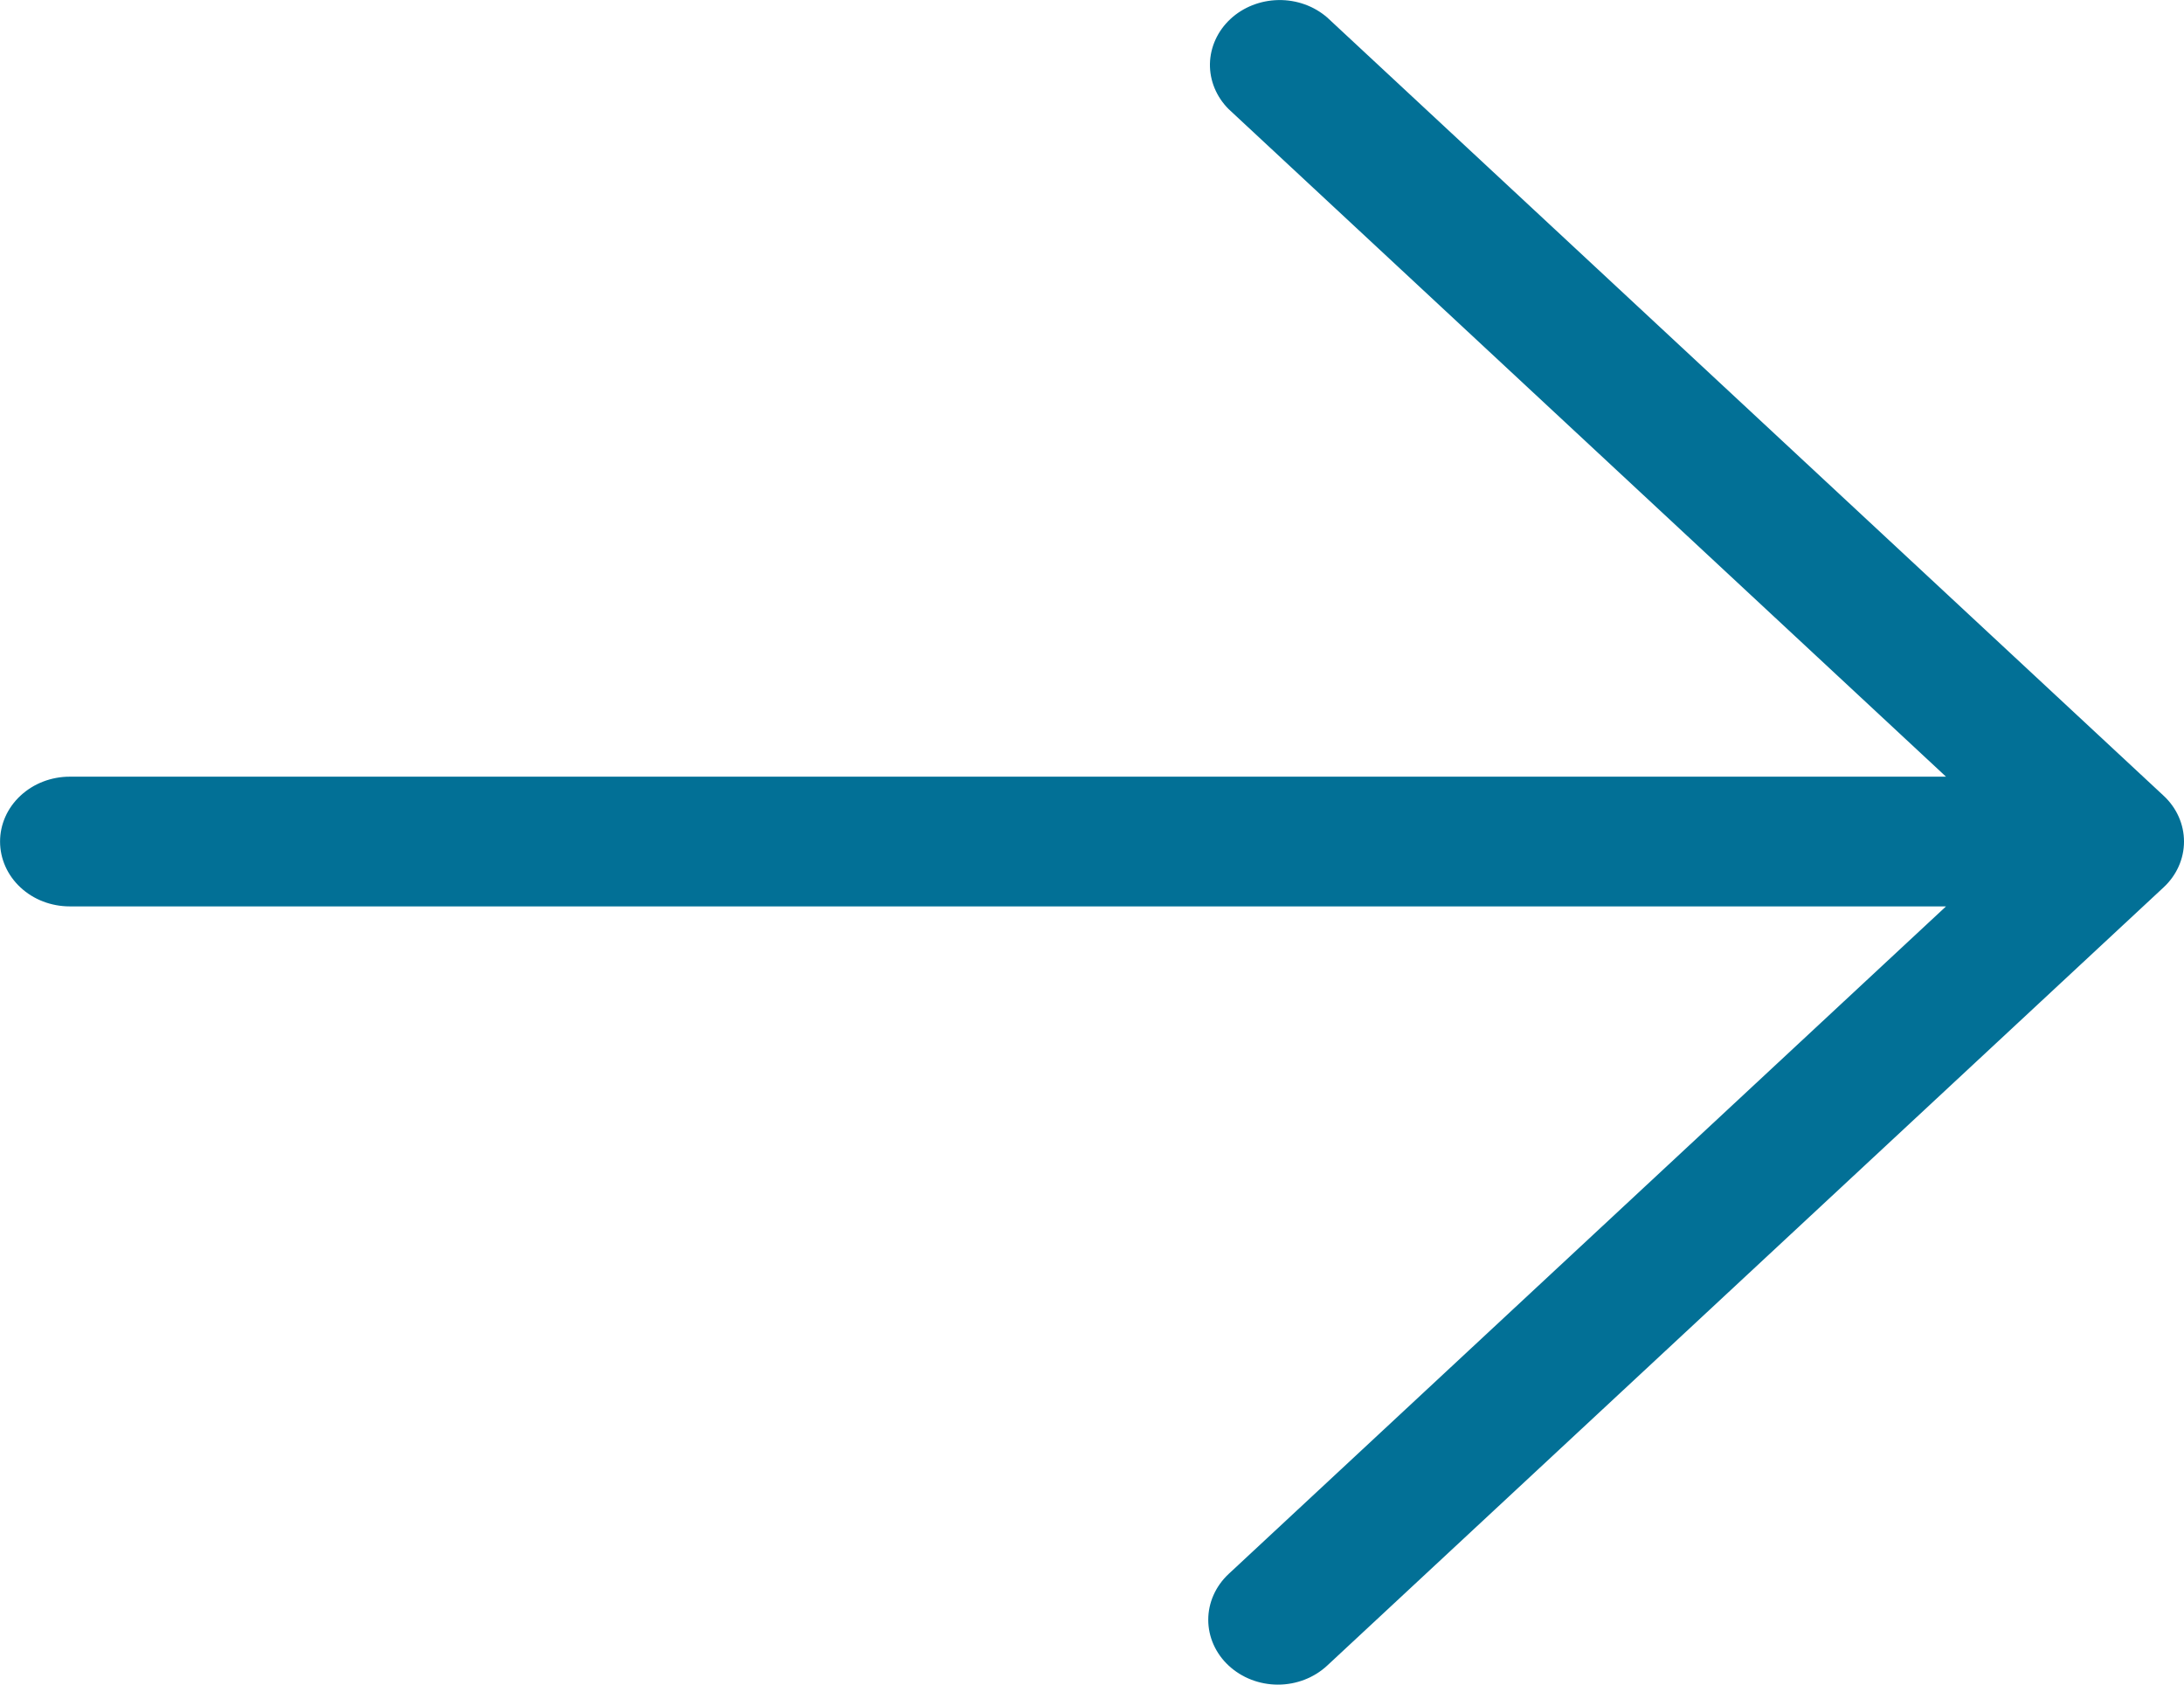 <svg xmlns="http://www.w3.org/2000/svg" width="35" height="27" viewBox="0 0 35 27" fill="none"><path d="M19.69 26.695C19.481 26.501 19.363 26.236 19.363 25.961C19.363 25.686 19.481 25.421 19.69 25.226L31.186 14.527L1.118 14.527C0.821 14.527 0.537 14.418 0.328 14.223C0.118 14.028 0.001 13.763 0.001 13.488C0.001 13.212 0.118 12.948 0.328 12.753C0.537 12.558 0.821 12.448 1.118 12.448L31.186 12.448L19.69 1.749C19.493 1.552 19.385 1.291 19.39 1.022C19.396 0.753 19.513 0.496 19.718 0.305C19.922 0.115 20.198 0.006 20.488 0.001C20.777 -0.004 21.057 0.096 21.269 0.28L34.673 12.753C34.883 12.948 35 13.212 35 13.488C35 13.763 34.883 14.027 34.673 14.222L21.269 26.695C21.059 26.89 20.776 27 20.48 27C20.183 27 19.9 26.89 19.69 26.695Z" fill="#027096"></path></svg>